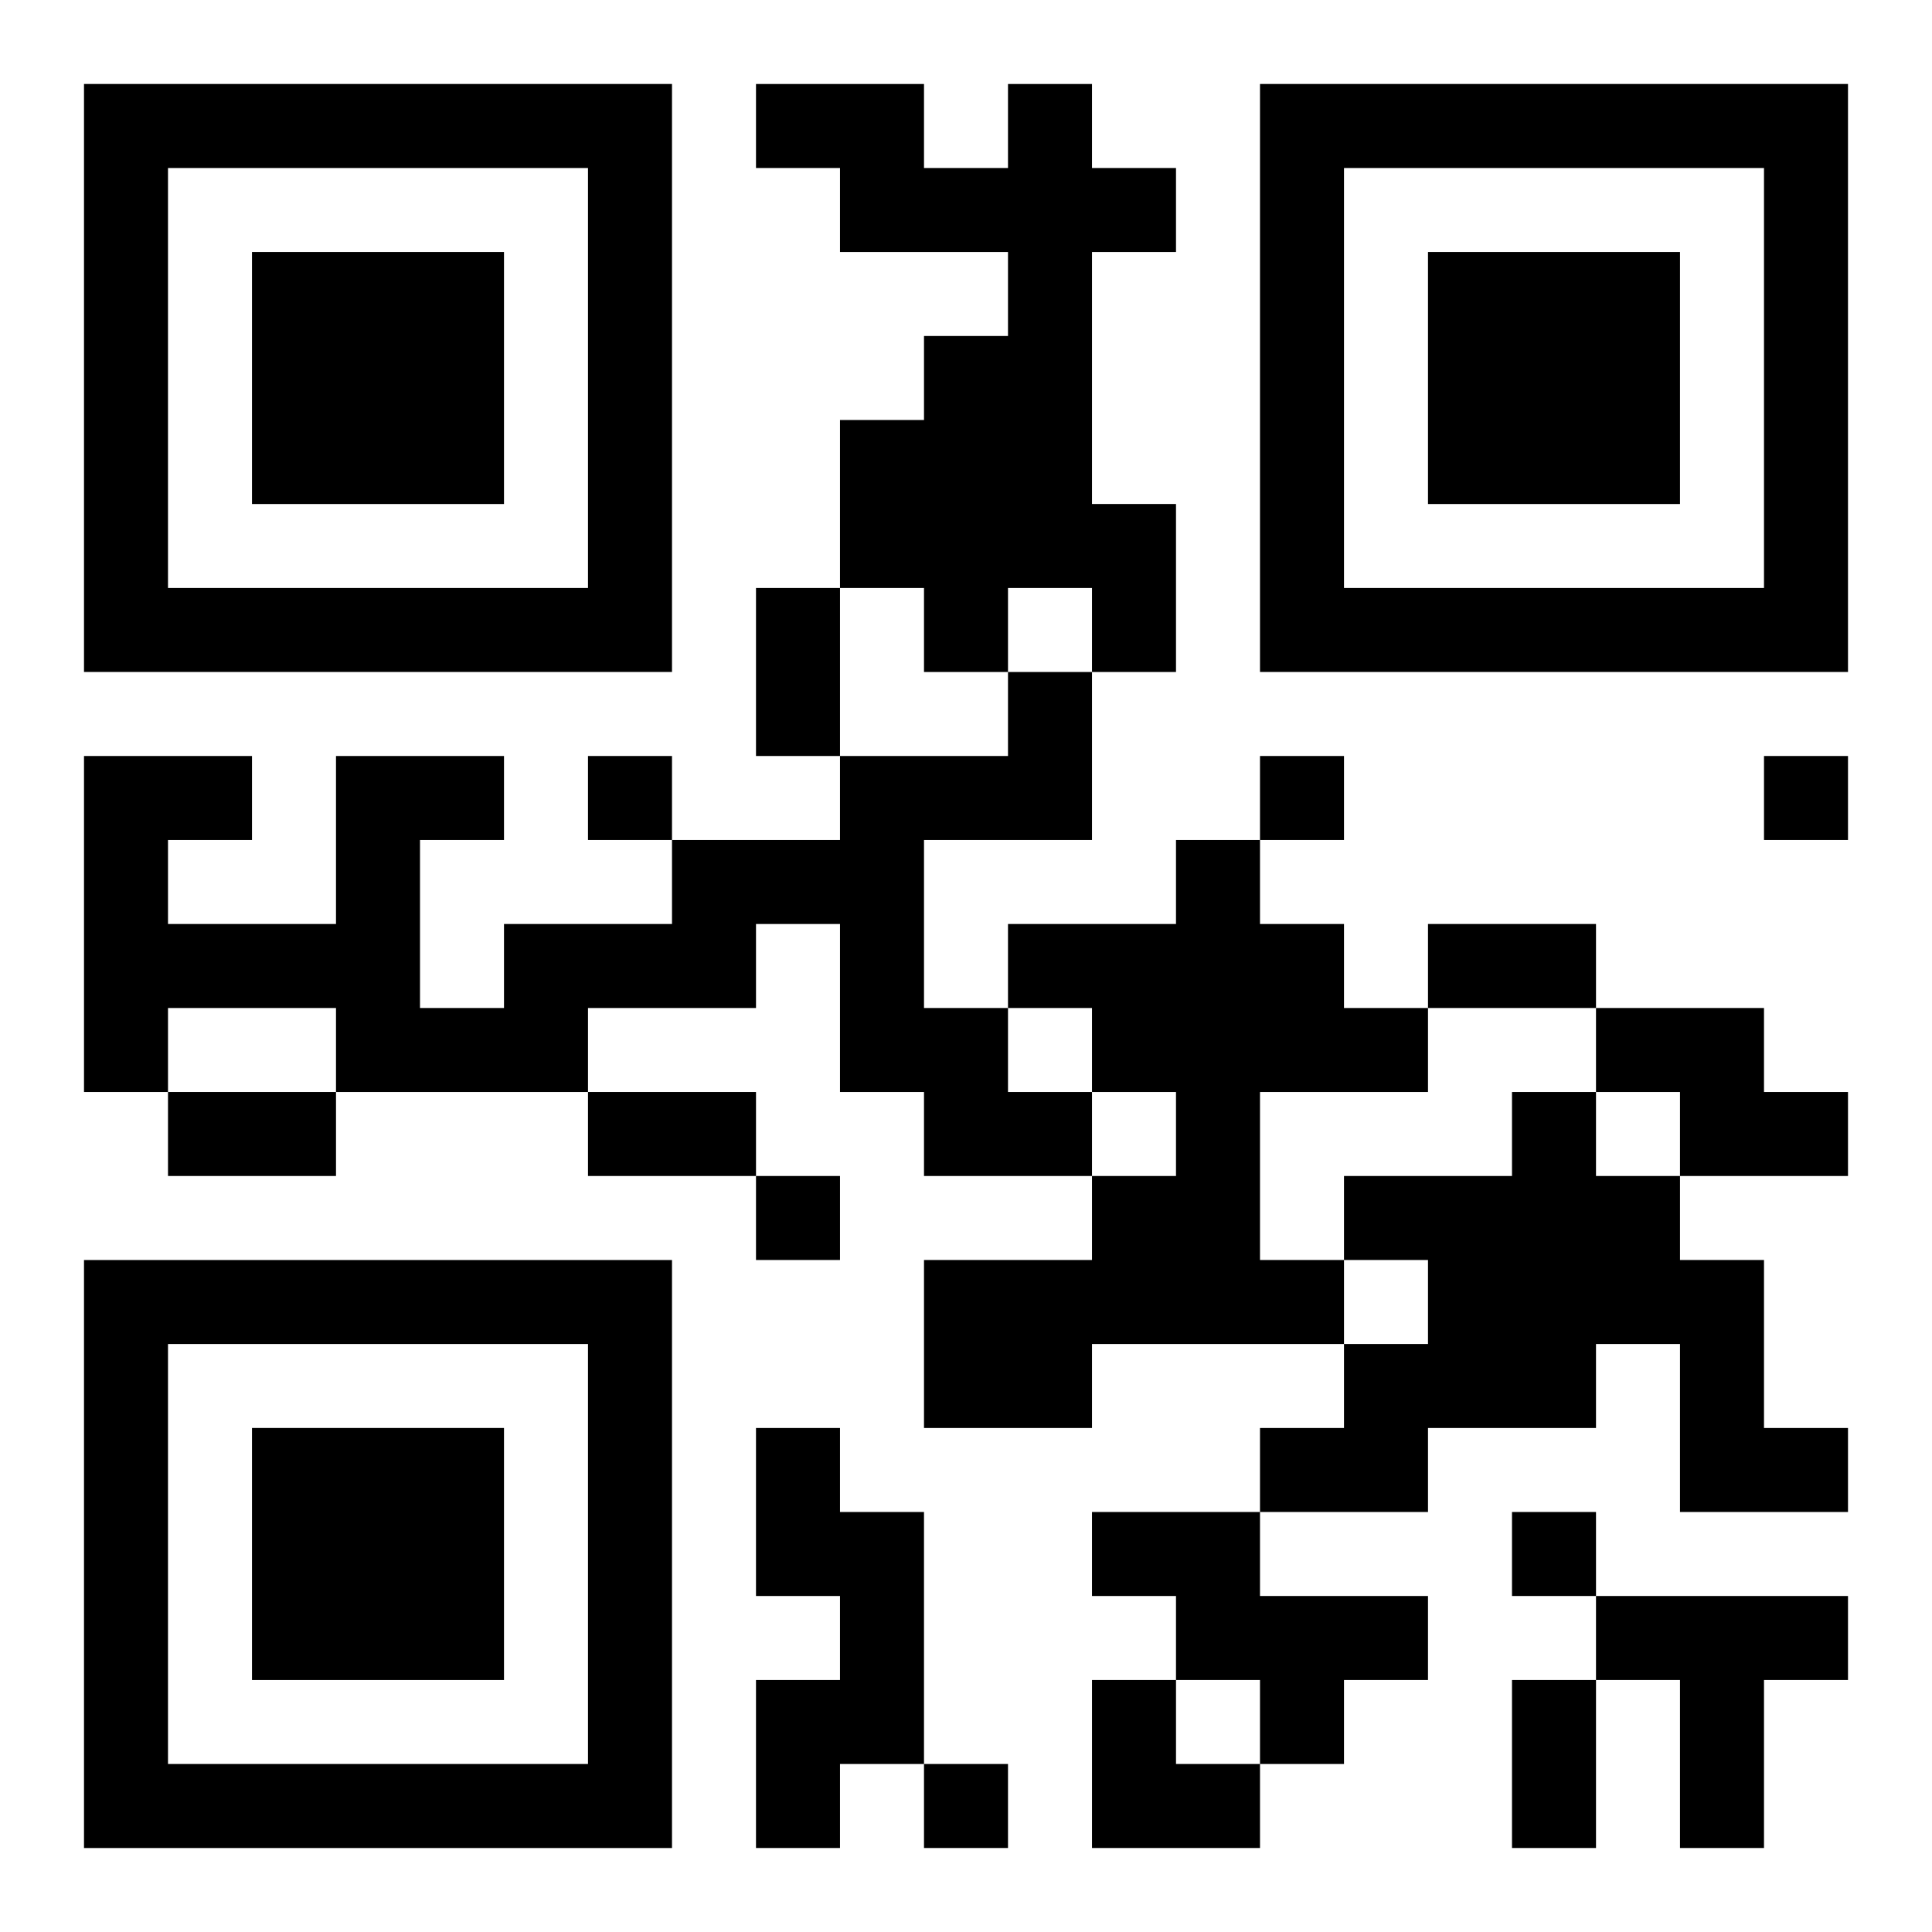 <?xml version="1.0" encoding="UTF-8"?>
<svg width="250" height="250" baseProfile="full" version="1.1" viewBox="-1 -1 23 23" xmlns="http://www.w3.org/2000/svg" xmlns:xlink="http://www.w3.org/1999/xlink"><symbol id="a"><path d="m0 7v7h7v-7h-7zm1 1h5v5h-5v-5zm1 1v3h3v-3h-3z"/></symbol><use y="-7" xlink:href="#a"/><use y="7" xlink:href="#a"/><use x="14" y="-7" xlink:href="#a"/><path d="m11 0h1v1h1v1h-1v3h1v2h-1v-1h-1v1h-1v-1h-1v-2h1v-1h1v-1h-2v-1h-1v-1h2v1h1v-1m0 7h1v2h-2v2h1v1h1v1h-2v-1h-1v-2h-1v1h-2v1h-3v-1h-2v1h-1v-4h2v1h-1v1h2v-2h2v1h-1v2h1v-1h2v-1h2v-1h2v-1m2 2h1v1h1v1h1v1h-2v2h1v1h-3v1h-2v-2h2v-1h1v-1h-1v-1h-1v-1h2v-1m5 2h2v1h1v1h-2v-1h-1v-1m-1 1h1v1h1v1h1v2h1v1h-2v-2h-1v1h-2v1h-2v-1h1v-1h1v-1h-1v-1h2v-1m-9 4h1v1h1v3h-1v1h-1v-2h1v-1h-1v-2m4 1h2v1h2v1h-1v1h-1v-1h-1v-1h-1v-1m6 1h3v1h-1v2h-1v-2h-1v-1m-12-10v1h1v-1h-1m8 0v1h1v-1h-1m6 0v1h1v-1h-1m-12 5v1h1v-1h-1m9 4v1h1v-1h-1m-7 3v1h1v-1h-1m-2-14h1v2h-1v-2m8 4h2v1h-2v-1m-15 2h2v1h-2v-1m5 0h2v1h-2v-1m11 7h1v2h-1v-2m-5 0h1v1h1v1h-2z"/></svg>
